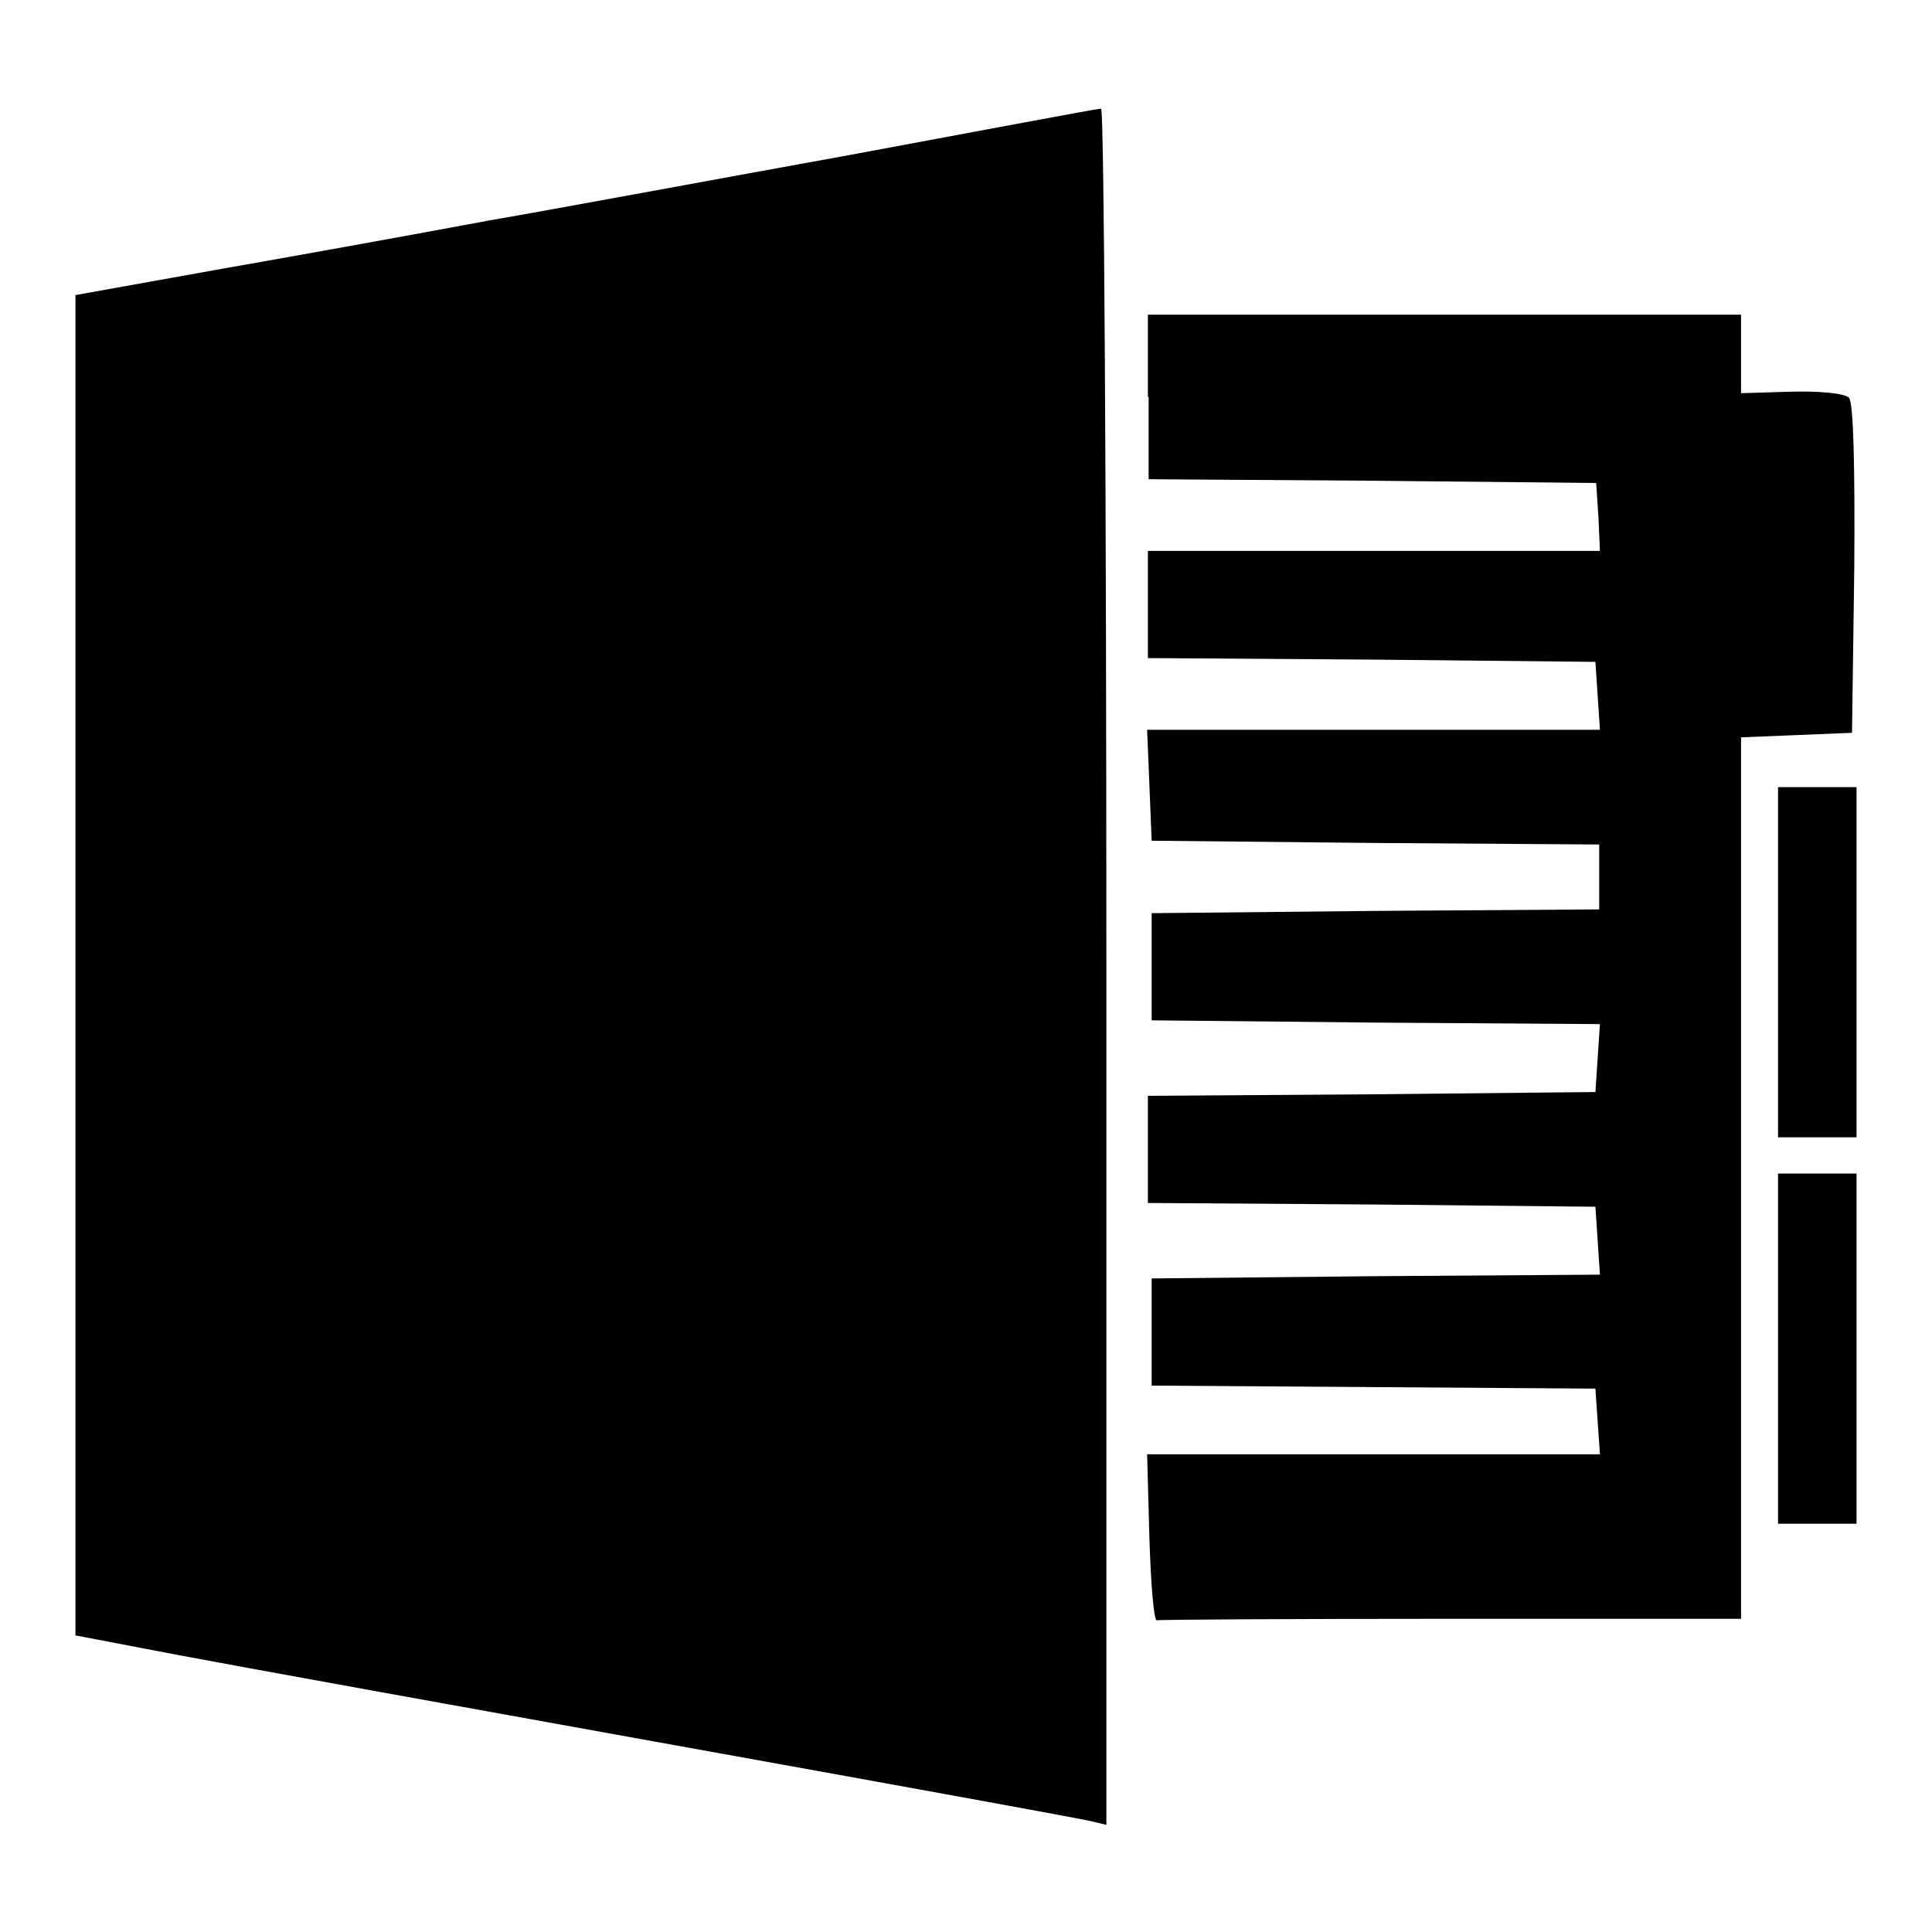 <?xml version="1.0" encoding="utf-8"?>
<!-- Svg Vector Icons : http://www.onlinewebfonts.com/icon -->
<!DOCTYPE svg PUBLIC "-//W3C//DTD SVG 1.1//EN" "http://www.w3.org/Graphics/SVG/1.1/DTD/svg11.dtd">
<svg version="1.1" xmlns="http://www.w3.org/2000/svg" xmlns:xlink="http://www.w3.org/1999/xlink" x="0px" y="0px" viewBox="0 0 256 256" enable-background="new 0 0 256 256" xml:space="preserve">
<g> <g> <path fill="#000000" d="M112.8,20.5c-17.7,3.2-39.2,7.2-47.9,8.7c-8.6,1.6-24.5,4.5-35.4,6.4L10,39.1V128v88.7l13.6,2.6  c7.4,1.4,37.2,6.8,66.1,12c28.9,5.2,53.6,9.7,54.8,10l2.1,0.5V128c0-62.6-0.3-113.6-0.7-113.6C145.3,14.4,130.6,17.2,112.8,20.5z"  /> <path fill="#000000" d="M152.2,52.6v10.9l29.7,0.2l29.6,0.3l0.3,4.5L212,73h-29.9h-30v7.1v7.1l29.7,0.2l29.6,0.3l0.3,4.5l0.3,4.5  h-30h-30l0.3,7.3l0.3,7.4l29.7,0.3l29.6,0.2v4.3v4.3l-29.6,0.2l-29.7,0.3v7.1v7.1l29.7,0.3l29.7,0.2l-0.3,4.5l-0.3,4.5l-29.6,0.3  l-29.7,0.2v7.1v7.1l29.7,0.2l29.6,0.3l0.3,4.5l0.3,4.5l-29.7,0.2l-29.7,0.3v7.1v7.1l29.4,0.2l29.4,0.2l0.3,4.4l0.3,4.3h-30h-30  l0.3,11.1c0.2,6.2,0.6,11.1,1,10.9c0.4-0.1,17.9-0.2,39-0.2h38.4v-58.3V97.7l7.4-0.3l7.3-0.3l0.3-21.7c0.1-13.4-0.1-22.1-0.7-22.7  c-0.6-0.6-4-0.9-7.7-0.8l-6.6,0.2V47v-5.3h-39.3h-39.3V52.6z"/> <path fill="#000000" d="M235.6,127.5v23.2h5.2h5.2v-23.2v-23.2h-5.2h-5.2V127.5z"/> <path fill="#000000" d="M235.6,178.7v23.2h5.2h5.2v-23.2v-23.2h-5.2h-5.2V178.7z"/> </g></g>
</svg>